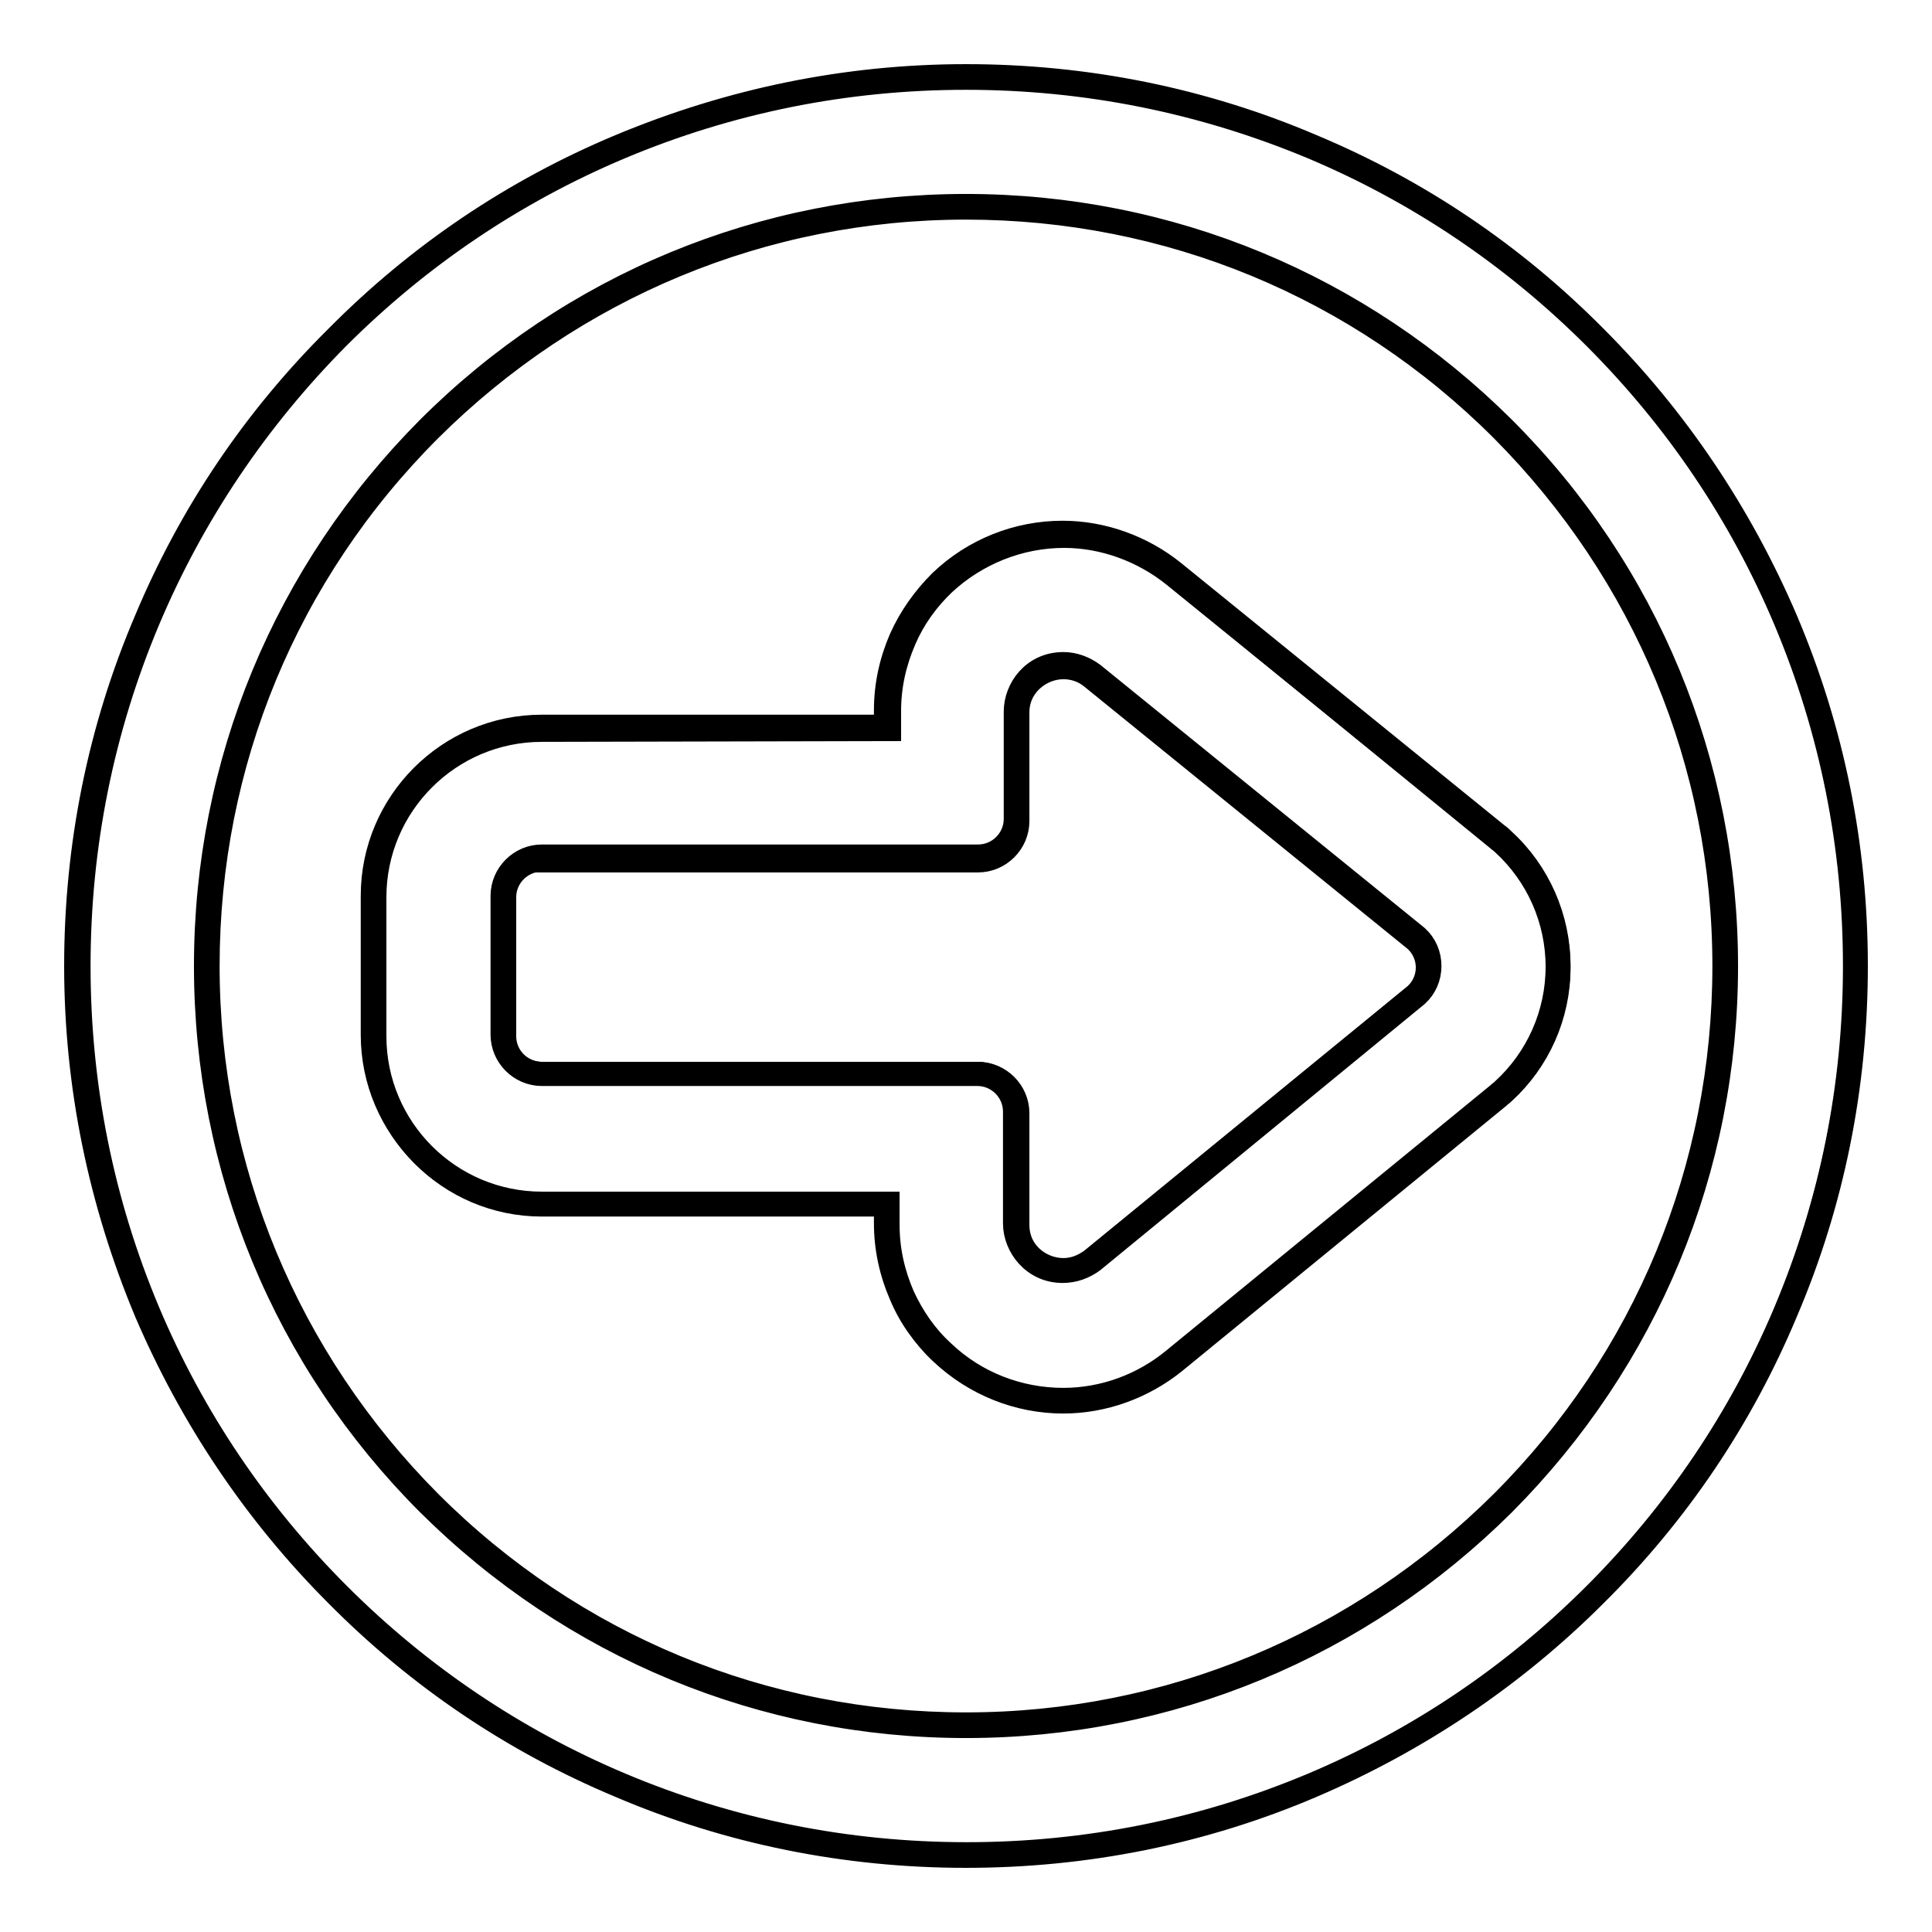<?xml version="1.0" encoding="utf-8"?>
<!-- Svg Vector Icons : http://www.onlinewebfonts.com/icon -->
<!DOCTYPE svg PUBLIC "-//W3C//DTD SVG 1.1//EN" "http://www.w3.org/Graphics/SVG/1.1/DTD/svg11.dtd">
<svg version="1.1" xmlns="http://www.w3.org/2000/svg" xmlns:xlink="http://www.w3.org/1999/xlink" x="0px" y="0px" viewBox="0 0 256 256" enable-background="new 0 0 256 256" xml:space="preserve">
<g><g><g><g><g><path stroke-width="3" fill-opacity="0" stroke="#000000"  d="M211.3,44.7c-10.8-10.8-23.4-19.3-37.4-25.2c-14.5-6.1-30-9.3-45.9-9.3c-15.9,0-31.3,3.1-45.9,9.3c-14,5.9-26.6,14.4-37.4,25.2C33.9,55.5,25.4,68.1,19.5,82.1c-6.1,14.5-9.3,30-9.3,45.9c0,15.9,3.1,31.3,9.3,45.9c5.9,14,14.4,26.6,25.2,37.4c10.8,10.8,23.4,19.3,37.4,25.2c14.5,6.1,30,9.3,45.9,9.3c15.9,0,31.3-3.1,45.9-9.3c14-5.9,26.6-14.4,37.4-25.2s19.3-23.4,25.2-37.4c6.1-14.5,9.3-30,9.3-45.9c0-15.9-3.1-31.3-9.3-45.9C230.6,68.1,222.1,55.5,211.3,44.7z M128,228.6c-55.6,0-100.6-45-100.6-100.6c0-55.6,45-100.6,100.6-100.6c55.6,0,100.6,45,100.6,100.6C228.6,183.6,183.6,228.6,128,228.6z"/><path stroke-width="3" fill-opacity="0" stroke="#000000"  d="M128,246c-15.9,0-31.4-3.1-45.9-9.3c-14.1-5.9-26.7-14.4-37.5-25.3c-10.8-10.8-19.3-23.5-25.3-37.5c-6.1-14.6-9.3-30-9.3-45.9s3.1-31.4,9.3-45.9C25.2,68,33.7,55.4,44.6,44.6C55.4,33.7,68,25.2,82.1,19.3c14.6-6.1,30-9.3,45.9-9.3s31.4,3.1,45.9,9.3c14.1,5.9,26.7,14.4,37.5,25.3c10.8,10.8,19.3,23.5,25.3,37.5c6.2,14.6,9.3,30,9.3,45.9s-3.1,31.4-9.3,45.9c-5.9,14.1-14.4,26.7-25.3,37.5c-10.8,10.8-23.5,19.3-37.5,25.3C159.4,242.9,143.9,246,128,246z M128,10.4c-15.9,0-31.3,3.1-45.8,9.2c-14,5.9-26.6,14.4-37.4,25.2C34.1,55.6,25.6,68.2,19.7,82.2c-6.1,14.5-9.2,29.9-9.2,45.8c0,15.9,3.1,31.3,9.2,45.8c5.9,14,14.4,26.6,25.2,37.4c10.8,10.8,23.4,19.3,37.4,25.2c14.5,6.1,29.9,9.2,45.8,9.2c15.9,0,31.3-3.1,45.8-9.2c14-5.9,26.6-14.4,37.4-25.2s19.3-23.4,25.2-37.4c6.1-14.5,9.2-29.9,9.2-45.8c0-15.9-3.1-31.3-9.2-45.8c-5.9-14-14.4-26.6-25.2-37.4c-10.8-10.8-23.4-19.3-37.4-25.2C159.3,13.5,143.9,10.4,128,10.4z M128,228.8c-26.9,0-52.2-10.5-71.3-29.5c-19-19-29.5-44.4-29.5-71.3c0-26.9,10.5-52.2,29.5-71.3c19-19,44.4-29.5,71.3-29.5c26.9,0,52.2,10.5,71.3,29.5c19,19,29.5,44.4,29.5,71.3c0,26.9-10.5,52.2-29.5,71.3C180.2,218.3,154.9,228.8,128,228.8z M128,27.6c-26.8,0-52,10.5-71,29.4c-19,19-29.4,44.2-29.4,71c0,26.8,10.5,52,29.4,71c19,19,44.2,29.4,71,29.4c26.8,0,52-10.5,71-29.4c19-19,29.4-44.2,29.4-71c0-26.8-10.5-52-29.4-71C180,38,154.8,27.6,128,27.6z"/></g><g><path stroke-width="3" fill-opacity="0" stroke="#000000"  d="M155.5,76.2c-4.1-3.4-9.4-5.2-14.7-5.2c-6,0-11.7,2.3-16.1,6.4c-2.3,2.1-4,4.7-5.3,7.5c-1.3,3-2,6.2-2,9.5v2.3H71.8c-12.3,0-22.3,10-22.3,22.3v18.4c0,12.3,10,22.3,22.3,22.3h45.7v2.7c0,3.3,0.7,6.5,2,9.5c1.3,2.8,3,5.4,5.3,7.5c4.4,4.1,10.1,6.4,16.1,6.4c5.3,0,10.6-1.9,14.8-5.3l42.9-35.1c0.2-0.2,0.5-0.4,0.7-0.6c4.6-4.2,7.3-10.2,7.3-16.5c0-6.3-2.6-12.3-7.3-16.4c-0.2-0.2-0.5-0.5-0.8-0.6L155.5,76.2z M187.6,131.8l-42.9,35.1c-1.2,1-2.5,1.4-3.9,1.4c-3.2,0-6.2-2.5-6.2-6.2v-14.8c0-2.8-2.3-5.1-5.1-5.1H71.8c-2.8,0-5.1-2.3-5.1-5.1v-18.3c0-2.8,2.3-5.1,5.1-5.1h57.8c2.8,0,5.1-2.3,5.1-5.1V94.3c0-3.7,3-6.2,6.2-6.2c1.3,0,2.6,0.4,3.8,1.4l42.9,34.8C189.8,126.3,189.8,129.8,187.6,131.8z"/><path stroke-width="3" fill-opacity="0" stroke="#000000"  d="M140.8,185.7c-6,0-11.8-2.3-16.2-6.5c-2.3-2.2-4.1-4.7-5.3-7.6c-1.3-3-2-6.2-2-9.5v-2.5H71.8c-12.4,0-22.5-10.1-22.5-22.5v-18.4c0-12.4,10.1-22.5,22.5-22.5h45.5v-2.1c0-3.3,0.7-6.5,2-9.5c1.3-2.9,3.1-5.4,5.3-7.6c4.4-4.2,10.2-6.5,16.2-6.5c5.3,0,10.6,1.9,14.8,5.3l42.9,34.8c0.3,0.2,0.5,0.4,0.8,0.7c4.6,4.2,7.3,10.3,7.3,16.6c0,6.3-2.7,12.4-7.3,16.6c-0.2,0.2-0.5,0.4-0.7,0.6l-42.9,35.1C151.5,183.8,146.2,185.7,140.8,185.7z M71.8,96.8c-12.2,0-22.1,9.9-22.1,22.1v18.4c0,12.2,9.9,22.1,22.1,22.1h45.9v2.9c0,3.3,0.7,6.4,2,9.4c1.3,2.8,3,5.3,5.3,7.4c4.3,4.1,10,6.3,15.9,6.3c5.3,0,10.5-1.9,14.6-5.3l42.9-35.1c0.2-0.2,0.5-0.4,0.7-0.6c4.6-4.2,7.2-10.1,7.2-16.3c0-6.2-2.6-12.1-7.2-16.3c-0.2-0.2-0.5-0.4-0.7-0.7l-42.9-34.8c-4.1-3.3-9.3-5.2-14.5-5.2c-5.9,0-11.6,2.3-15.9,6.3c-2.2,2.1-4,4.6-5.2,7.4c-1.3,3-2,6.1-2,9.4v2.5L71.8,96.8L71.8,96.8z M140.8,168.5c-3.9,0-6.4-3.3-6.4-6.4v-14.8c0-2.7-2.2-4.9-4.9-4.9H71.8c-2.9,0-5.3-2.4-5.3-5.3v-18.4c0-2.9,2.4-5.3,5.3-5.3h57.8c2.7,0,4.9-2.2,4.9-4.9V94.3c0-3.1,2.4-6.4,6.4-6.4c1.4,0,2.8,0.5,4,1.4l42.9,34.8c1.1,1,1.7,2.4,1.7,3.9c0,1.5-0.6,2.9-1.7,3.9l-42.9,35.2C143.7,168,142.3,168.5,140.8,168.5z M71.8,114c-2.7,0-4.9,2.2-4.9,4.9v18.4c0,2.7,2.2,4.9,4.9,4.9h57.8c2.9,0,5.3,2.4,5.3,5.3v14.8c0,3.7,3.1,5.9,6,5.9c1.4,0,2.6-0.5,3.7-1.3l42.9-35.1c1-0.9,1.6-2.2,1.6-3.6c0-1.4-0.6-2.7-1.6-3.6l-42.9-34.8c-1.1-0.9-2.4-1.3-3.7-1.3c-2.9,0-6,2.3-6,5.9v14.4c0,2.9-2.4,5.3-5.3,5.3H71.8L71.8,114z"/></g></g></g><g></g><g></g><g></g><g></g><g></g><g></g><g></g><g></g><g></g><g></g><g></g><g></g><g></g><g></g><g></g></g></g>
</svg>